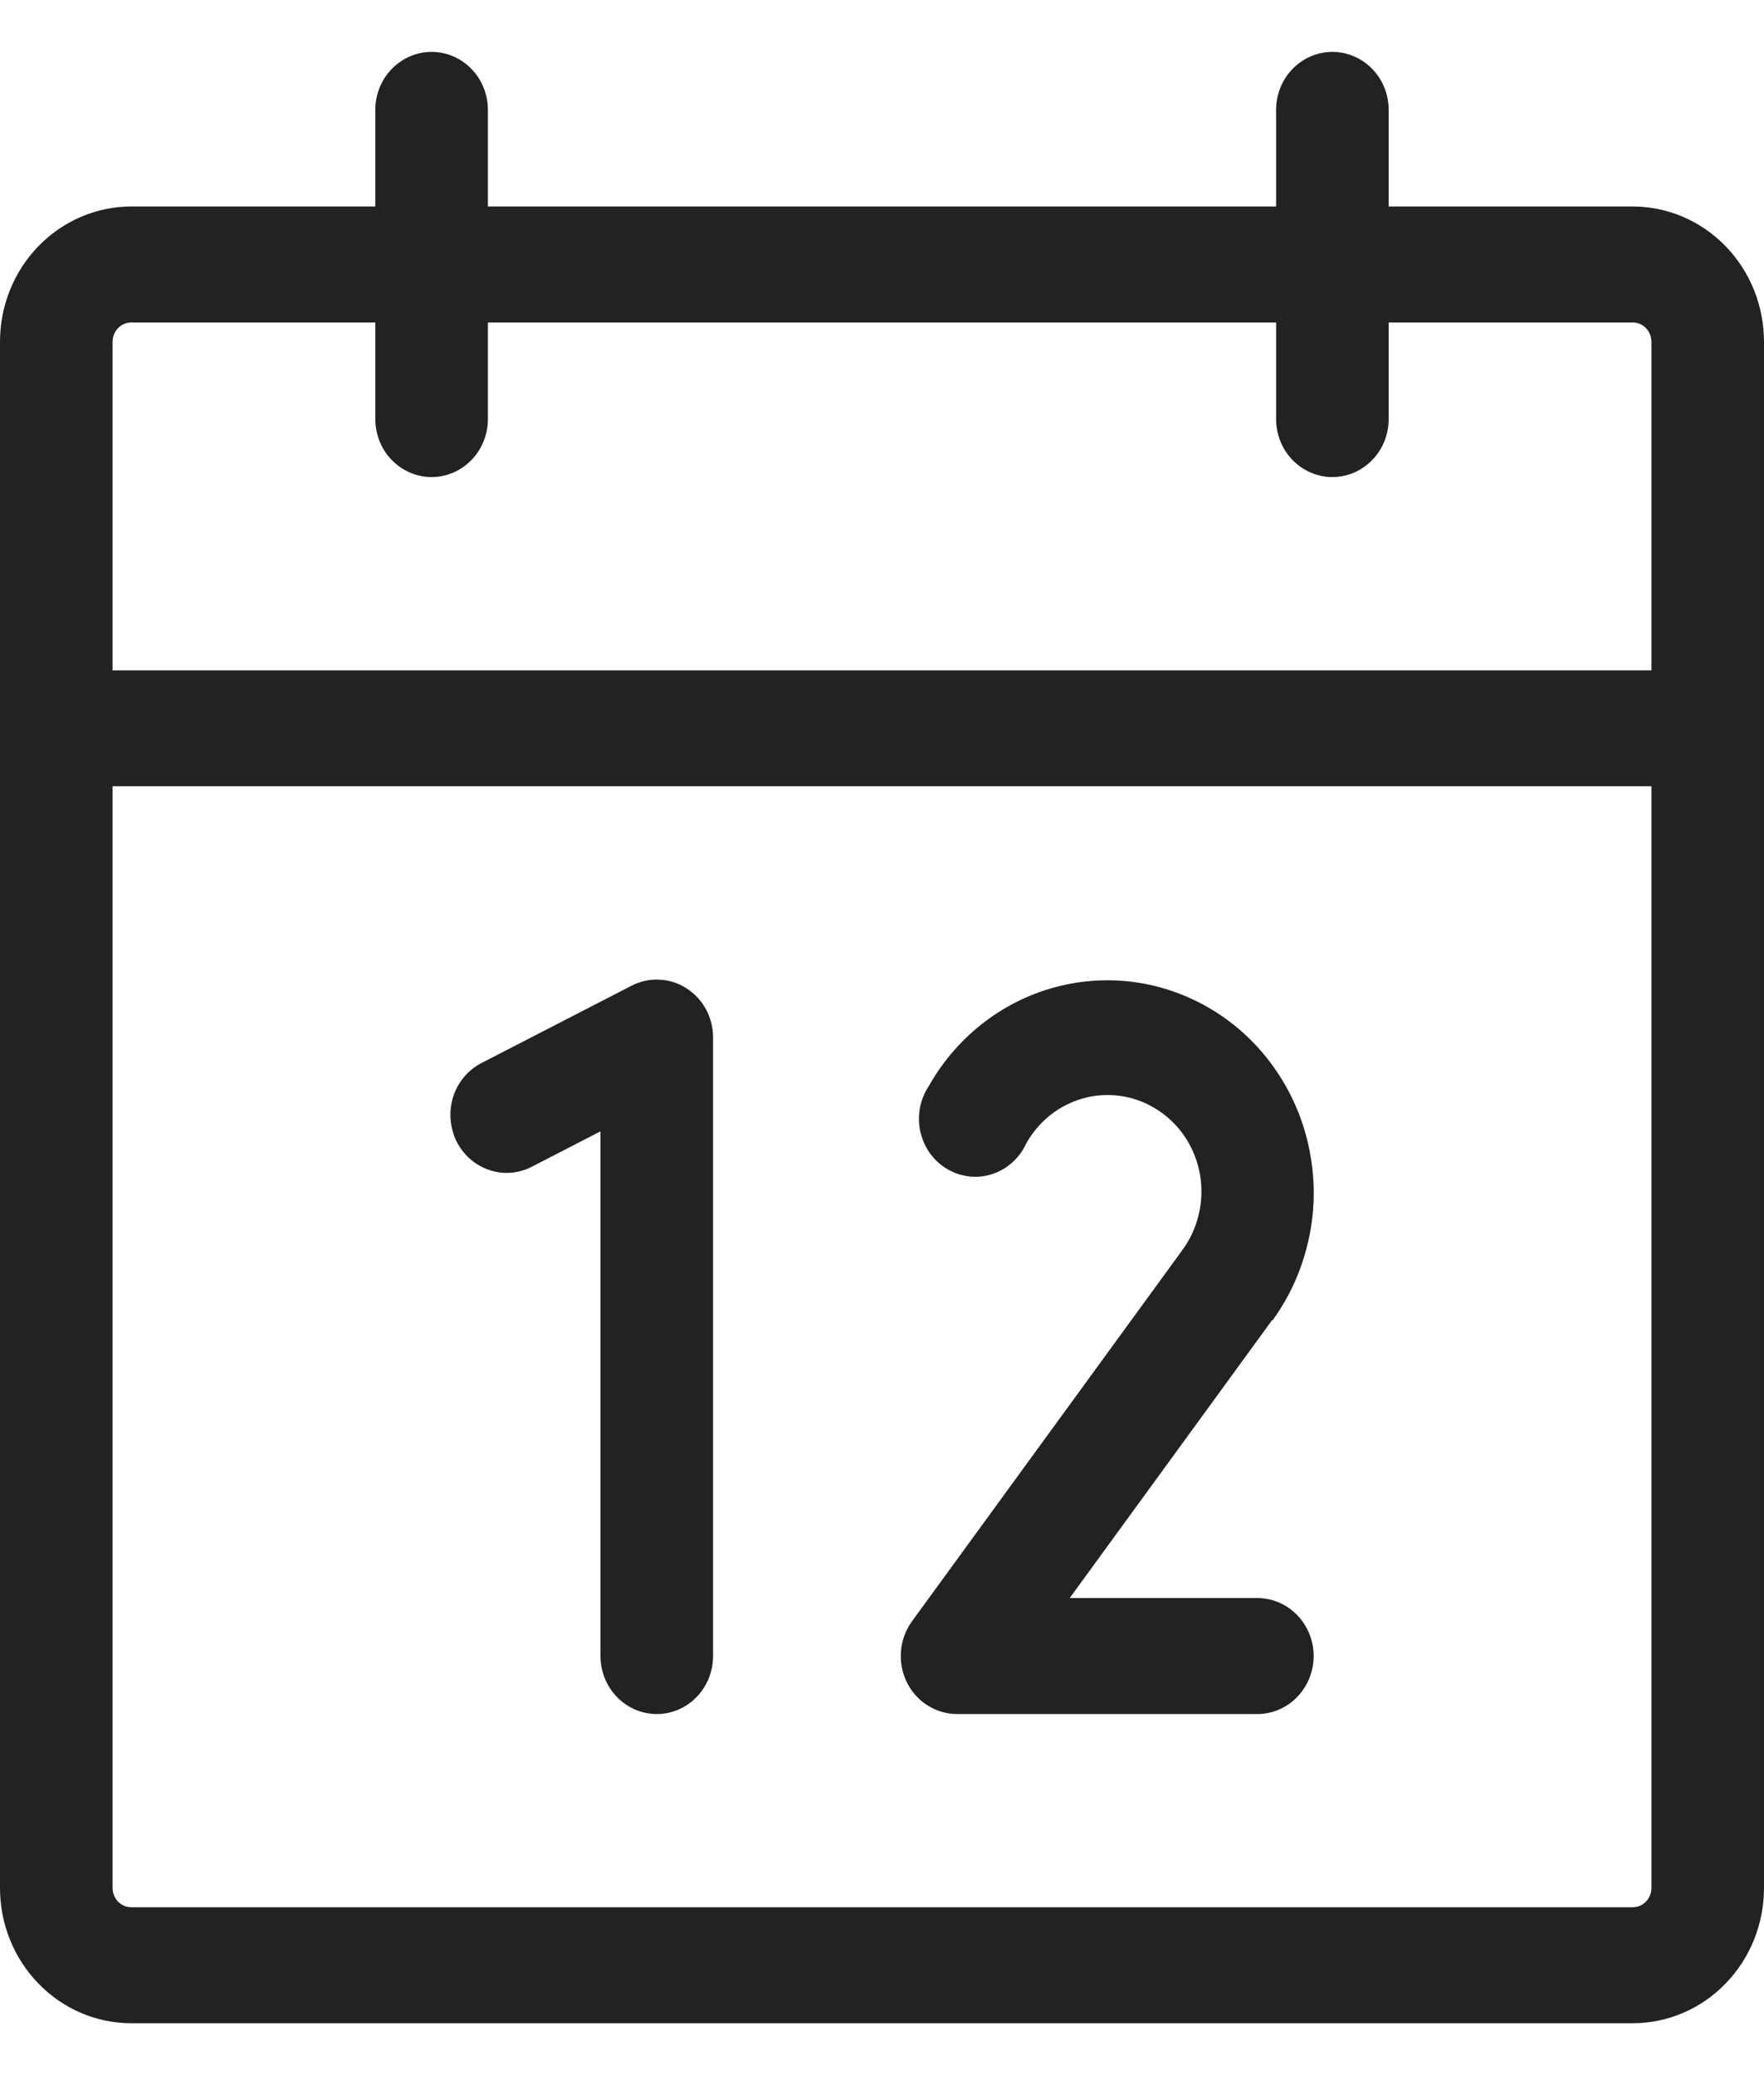<svg xmlns="http://www.w3.org/2000/svg" fill="none" viewBox="0 0 17 20" height="20" width="17">
<path fill="#222222" d="M15.734 1.99H13.383V1.059C13.383 0.911 13.326 0.768 13.224 0.664C13.122 0.559 12.984 0.5 12.84 0.5C12.697 0.5 12.559 0.559 12.457 0.664C12.355 0.768 12.298 0.911 12.298 1.059V1.99H4.702V1.059C4.702 0.911 4.645 0.768 4.543 0.664C4.441 0.559 4.303 0.5 4.16 0.5C4.016 0.5 3.878 0.559 3.776 0.664C3.674 0.768 3.617 0.911 3.617 1.059V1.99H1.266C0.93 1.99 0.608 2.128 0.371 2.372C0.133 2.617 0 2.948 0 3.294V18.196C0 18.542 0.133 18.874 0.371 19.118C0.608 19.363 0.93 19.5 1.266 19.5H15.734C16.07 19.5 16.392 19.363 16.629 19.118C16.867 18.874 17 18.542 17 18.196V3.294C17 2.948 16.867 2.617 16.629 2.372C16.392 2.128 16.07 1.99 15.734 1.99ZM1.266 3.108H3.617V4.039C3.617 4.187 3.674 4.33 3.776 4.434C3.878 4.539 4.016 4.598 4.16 4.598C4.303 4.598 4.441 4.539 4.543 4.434C4.645 4.33 4.702 4.187 4.702 4.039V3.108H12.298V4.039C12.298 4.187 12.355 4.33 12.457 4.434C12.559 4.539 12.697 4.598 12.84 4.598C12.984 4.598 13.122 4.539 13.224 4.434C13.326 4.33 13.383 4.187 13.383 4.039V3.108H15.734C15.782 3.108 15.828 3.127 15.862 3.162C15.896 3.197 15.915 3.245 15.915 3.294V6.461H1.085V3.294C1.085 3.245 1.104 3.197 1.138 3.162C1.172 3.127 1.218 3.108 1.266 3.108ZM15.734 18.382H1.266C1.218 18.382 1.172 18.363 1.138 18.328C1.104 18.293 1.085 18.245 1.085 18.196V7.578H15.915V18.196C15.915 18.245 15.896 18.293 15.862 18.328C15.828 18.363 15.782 18.382 15.734 18.382ZM6.872 10V15.961C6.872 16.109 6.815 16.251 6.713 16.356C6.612 16.461 6.474 16.52 6.33 16.52C6.186 16.52 6.048 16.461 5.946 16.356C5.844 16.251 5.787 16.109 5.787 15.961V10.904L5.125 11.245C5.062 11.278 4.992 11.297 4.921 11.303C4.85 11.308 4.779 11.299 4.711 11.275C4.643 11.252 4.581 11.215 4.527 11.167C4.473 11.119 4.429 11.06 4.397 10.995C4.366 10.929 4.347 10.857 4.342 10.784C4.337 10.711 4.346 10.638 4.368 10.568C4.391 10.498 4.427 10.434 4.473 10.379C4.52 10.323 4.577 10.278 4.641 10.245L6.087 9.5C6.17 9.457 6.262 9.437 6.354 9.442C6.447 9.446 6.537 9.474 6.615 9.525C6.694 9.575 6.759 9.645 6.804 9.728C6.849 9.811 6.872 9.905 6.872 10ZM12.259 12.724L10.309 15.402H12.117C12.261 15.402 12.399 15.461 12.501 15.566C12.602 15.67 12.66 15.813 12.66 15.961C12.66 16.109 12.602 16.251 12.501 16.356C12.399 16.461 12.261 16.52 12.117 16.52H9.223C9.123 16.52 9.024 16.491 8.938 16.436C8.852 16.382 8.783 16.303 8.738 16.211C8.693 16.118 8.674 16.014 8.683 15.911C8.692 15.807 8.729 15.709 8.789 15.626L11.394 12.049C11.469 11.947 11.523 11.831 11.552 11.707C11.582 11.584 11.586 11.455 11.566 11.329C11.545 11.203 11.499 11.083 11.432 10.976C11.364 10.87 11.276 10.778 11.172 10.708C11.069 10.638 10.953 10.59 10.831 10.568C10.709 10.546 10.584 10.55 10.464 10.579C10.343 10.609 10.23 10.664 10.131 10.74C10.032 10.817 9.949 10.914 9.888 11.024C9.856 11.094 9.81 11.156 9.753 11.206C9.696 11.257 9.63 11.294 9.559 11.317C9.487 11.34 9.412 11.347 9.338 11.338C9.263 11.329 9.191 11.305 9.127 11.266C9.062 11.228 9.006 11.176 8.961 11.114C8.917 11.051 8.886 10.98 8.869 10.905C8.853 10.83 8.852 10.752 8.866 10.677C8.88 10.601 8.91 10.529 8.952 10.466C9.088 10.225 9.271 10.015 9.489 9.849C9.707 9.683 9.955 9.565 10.219 9.502C10.483 9.438 10.757 9.431 11.023 9.48C11.29 9.53 11.544 9.635 11.77 9.789C11.996 9.943 12.189 10.143 12.337 10.377C12.485 10.61 12.585 10.872 12.631 11.147C12.678 11.422 12.669 11.704 12.605 11.975C12.542 12.247 12.426 12.502 12.264 12.725L12.259 12.724Z"></path>
</svg>
